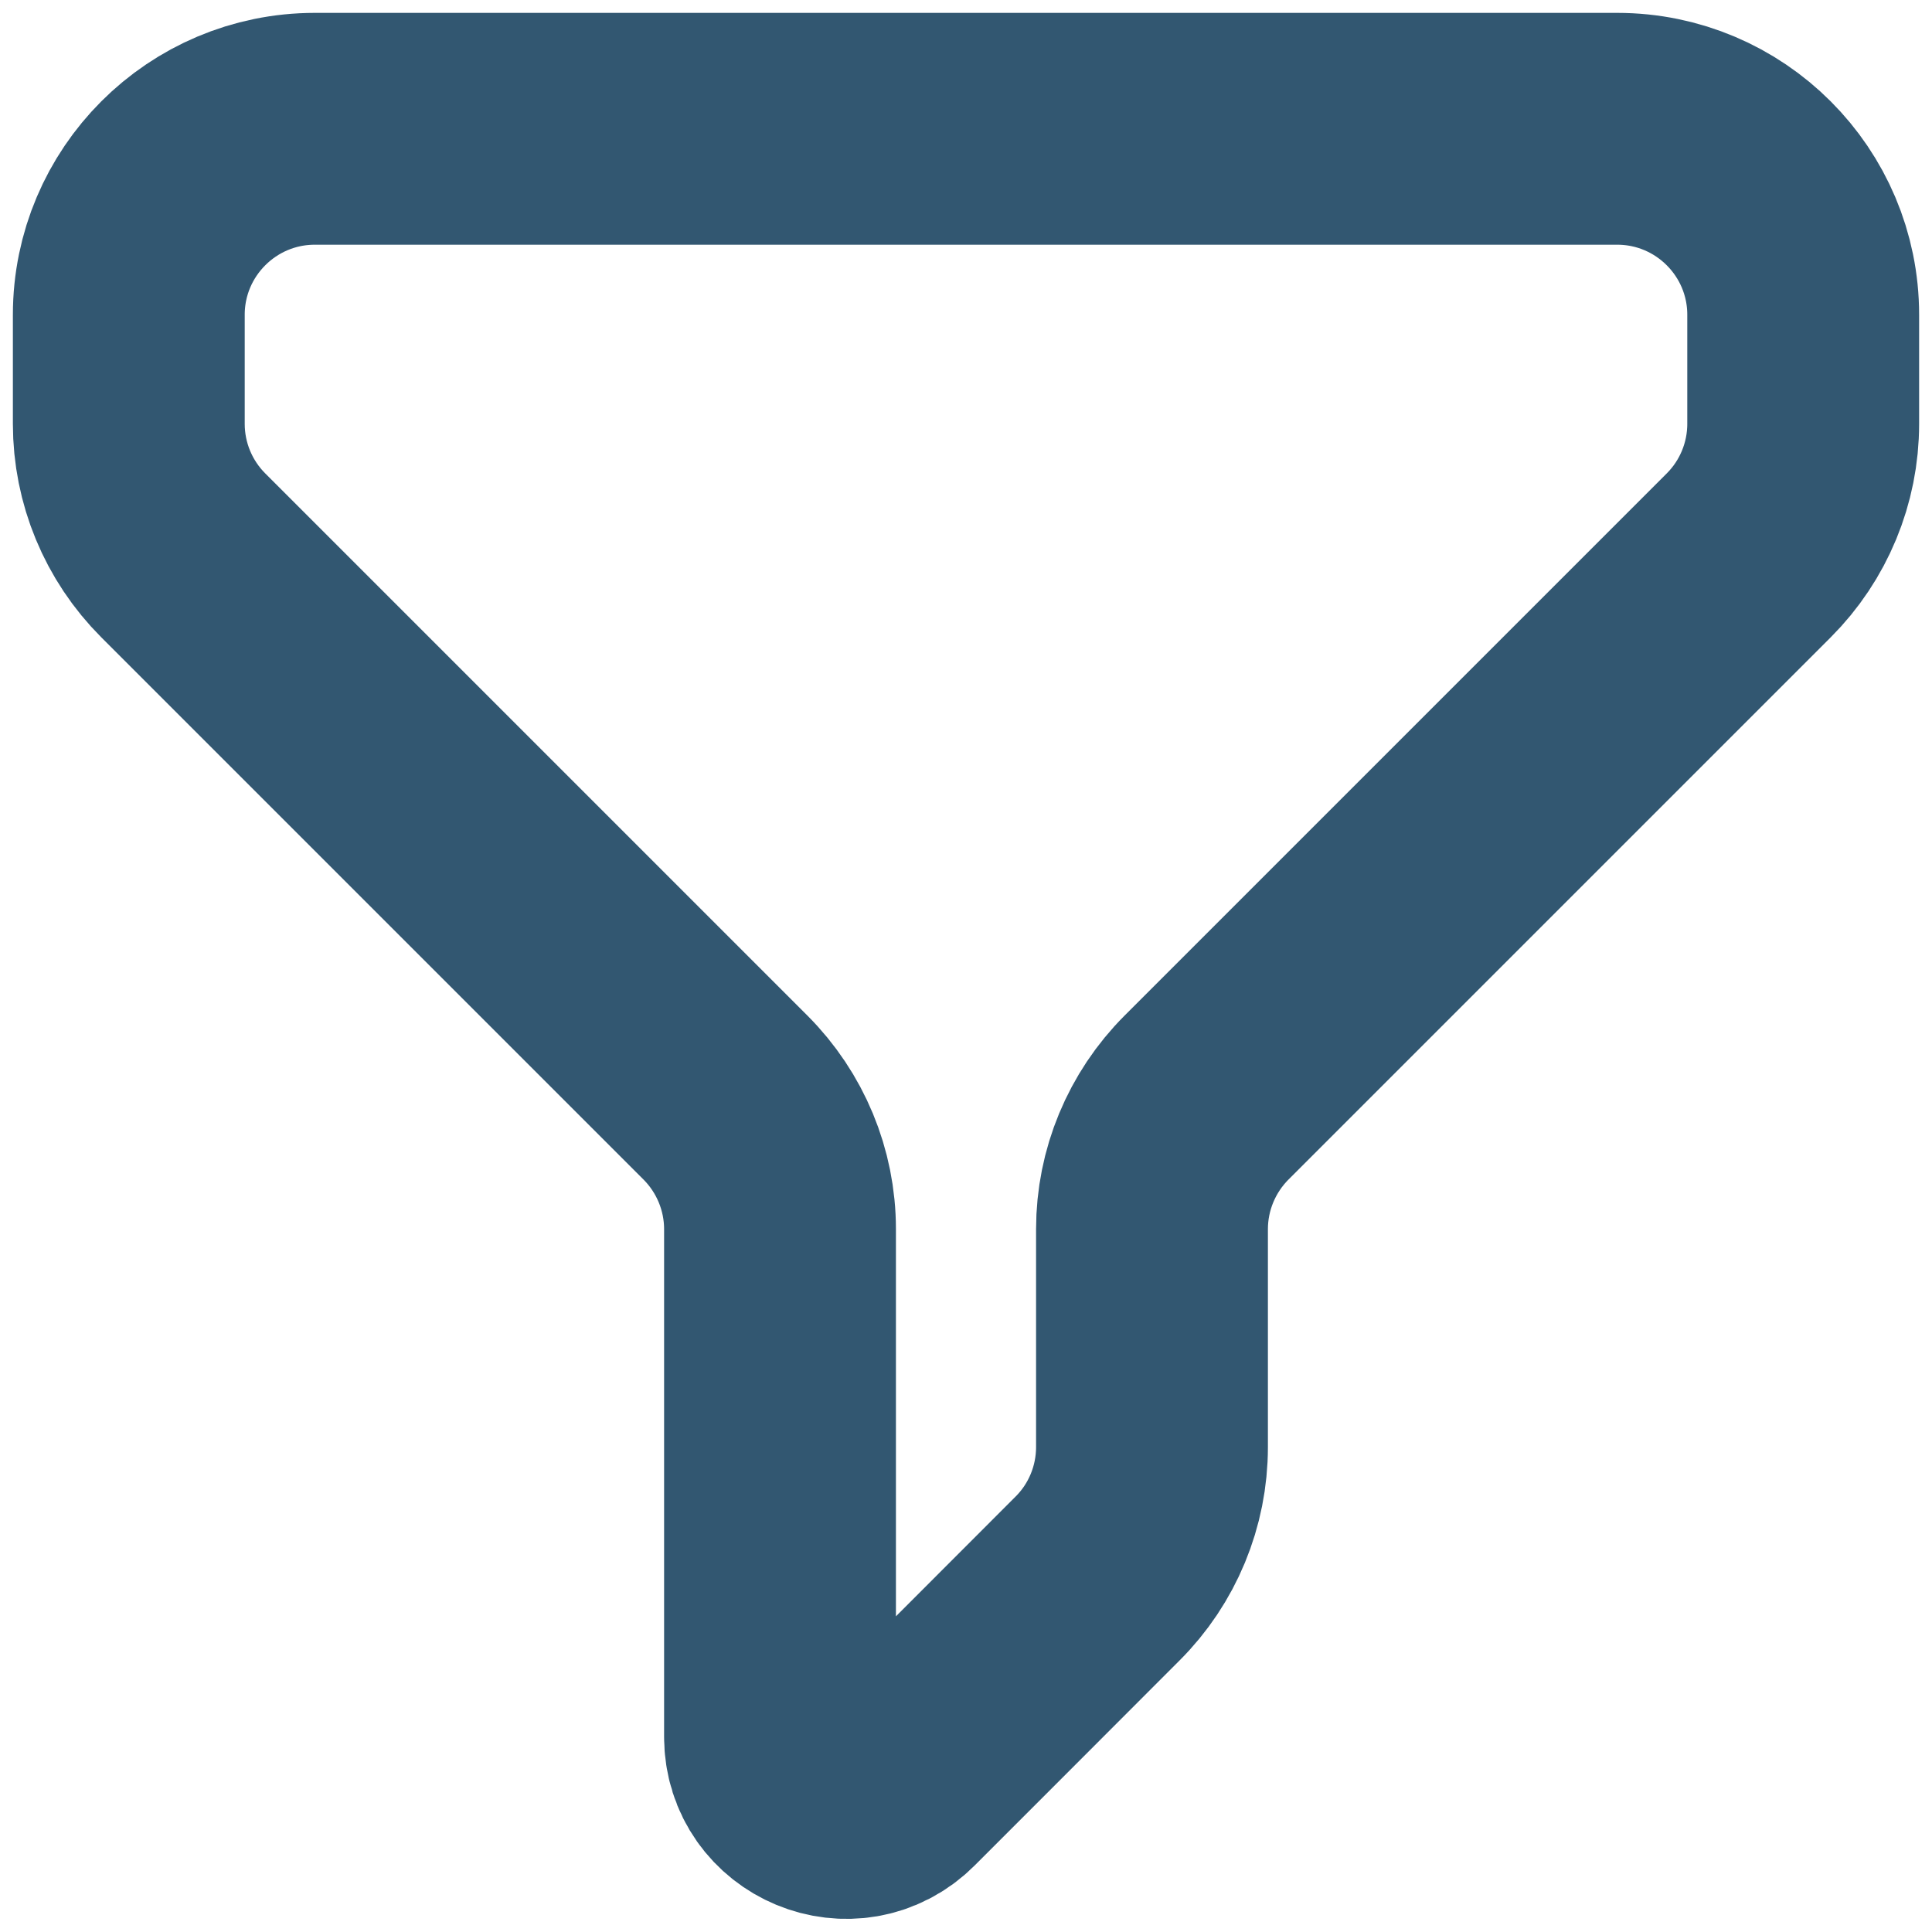 <svg width="15" height="15" viewBox="0 0 15 15" fill="none" xmlns="http://www.w3.org/2000/svg">
<path d="M12.556 1H2.444C1.647 1 1 1.647 1 2.444V3.291C1 3.674 1.152 4.041 1.423 4.312L5.632 8.521C5.903 8.792 6.056 9.16 6.056 9.543V13.278V13.484C6.056 13.941 6.608 14.17 6.931 13.847L7.5 13.278L8.521 12.256C8.792 11.986 8.944 11.618 8.944 11.235V9.543C8.944 9.16 9.097 8.792 9.368 8.521L13.577 4.312C13.848 4.041 14 3.674 14 3.291V2.444C14 1.647 13.353 1 12.556 1Z" stroke="#325771" stroke-width="1.8" stroke-linecap="round" stroke-linejoin="round"/>
</svg>
